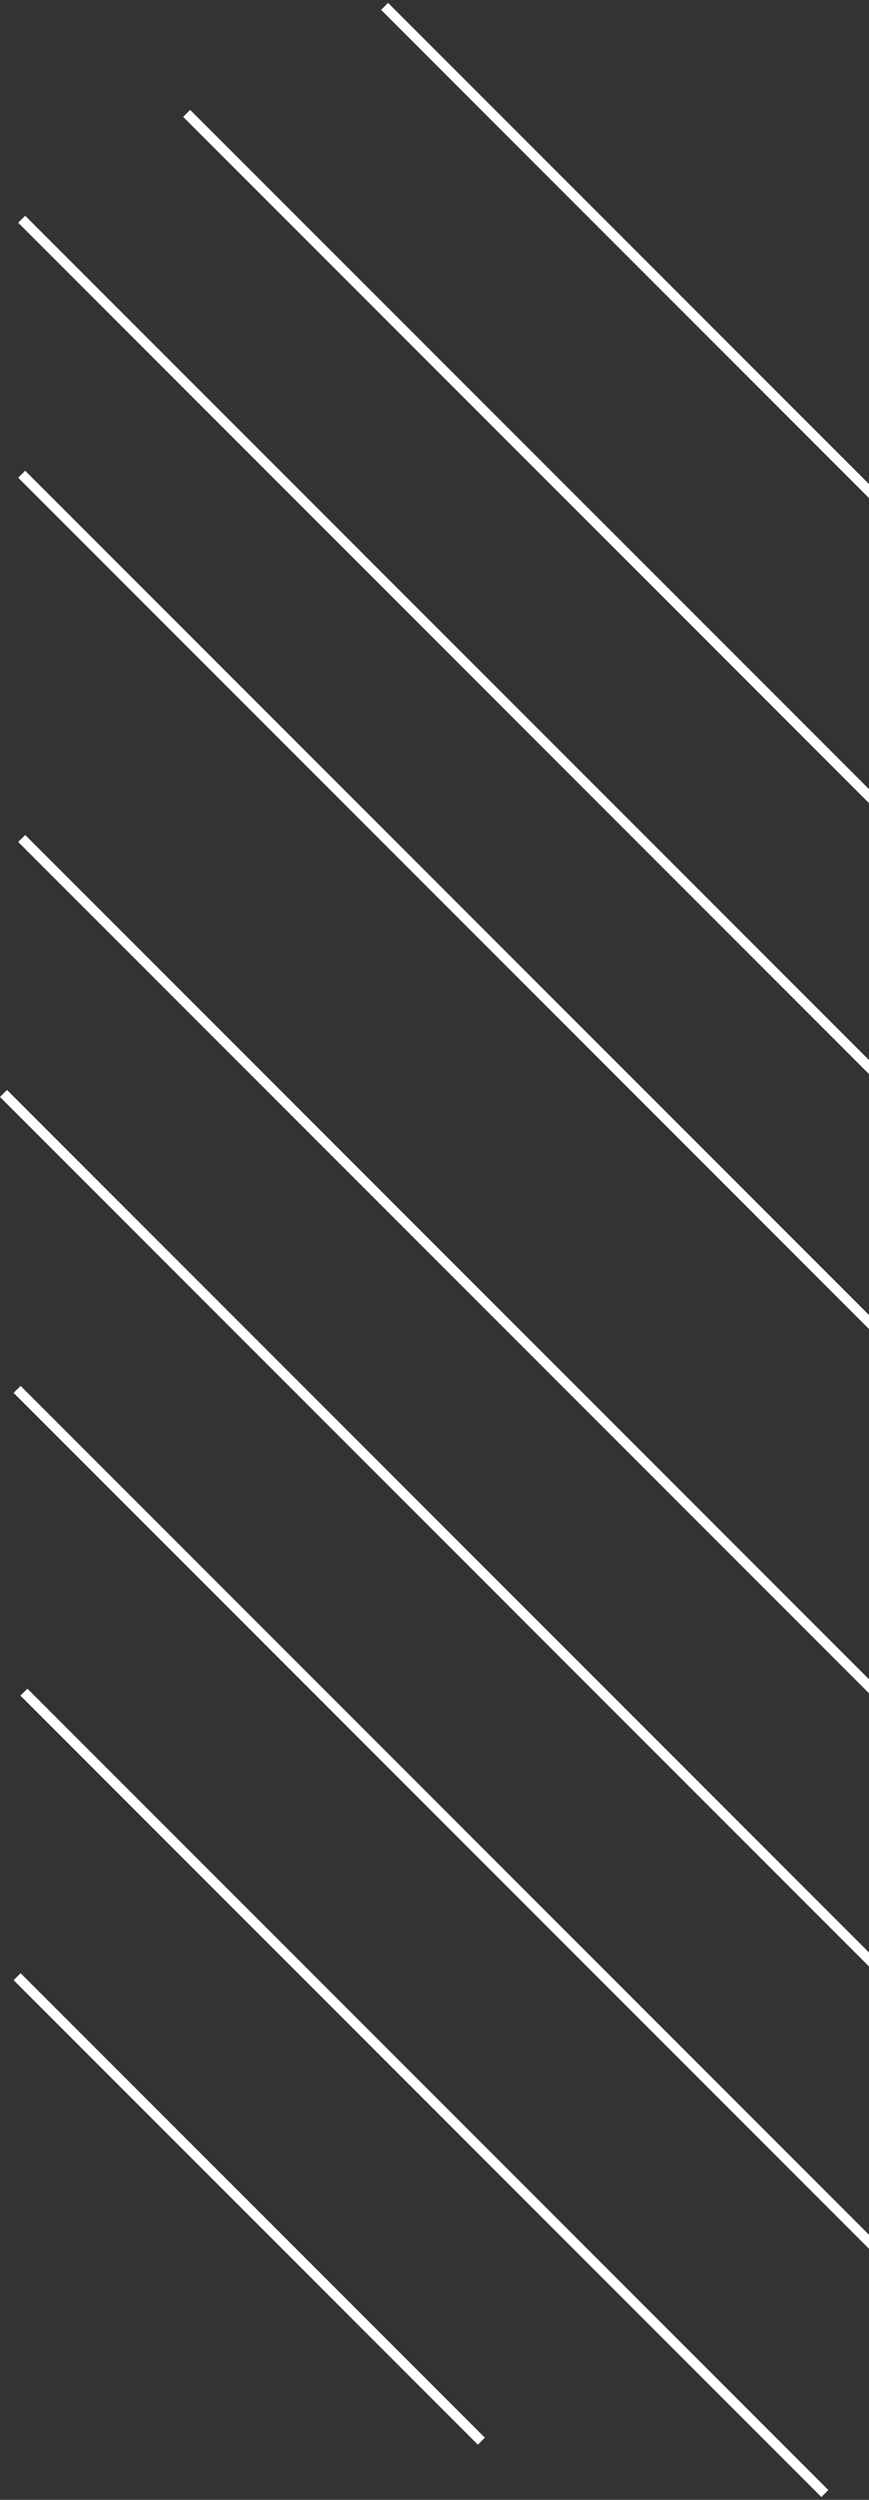 <?xml version="1.0" encoding="UTF-8"?> <svg xmlns="http://www.w3.org/2000/svg" width="88" height="253" viewBox="0 0 88 253" fill="none"><rect x="0" y="0" width="88" height="253" fill="#333333" stroke="none"/> <line x1="0.354" y1="110.666" x2="118.318" y2="228.631" stroke="white"></line> <line x1="2.199" y1="84.861" x2="118.321" y2="200.983" stroke="white"></line> <line x1="2.197" y1="47.994" x2="118.319" y2="164.116" stroke="white"></line> <line x1="2.197" y1="22.189" x2="118.319" y2="138.311" stroke="white"></line> <line x1="18.902" y1="11.475" x2="118.207" y2="110.779" stroke="white"></line> <line x1="38.947" y1="0.646" x2="118.9" y2="80.599" stroke="white"></line> <line x1="1.732" y1="140.615" x2="107.72" y2="246.603" stroke="white"></line> <line x1="2.424" y1="171.258" x2="83.529" y2="252.363" stroke="white"></line> <line x1="1.734" y1="200.053" x2="48.745" y2="247.063" stroke="white"></line> </svg> 